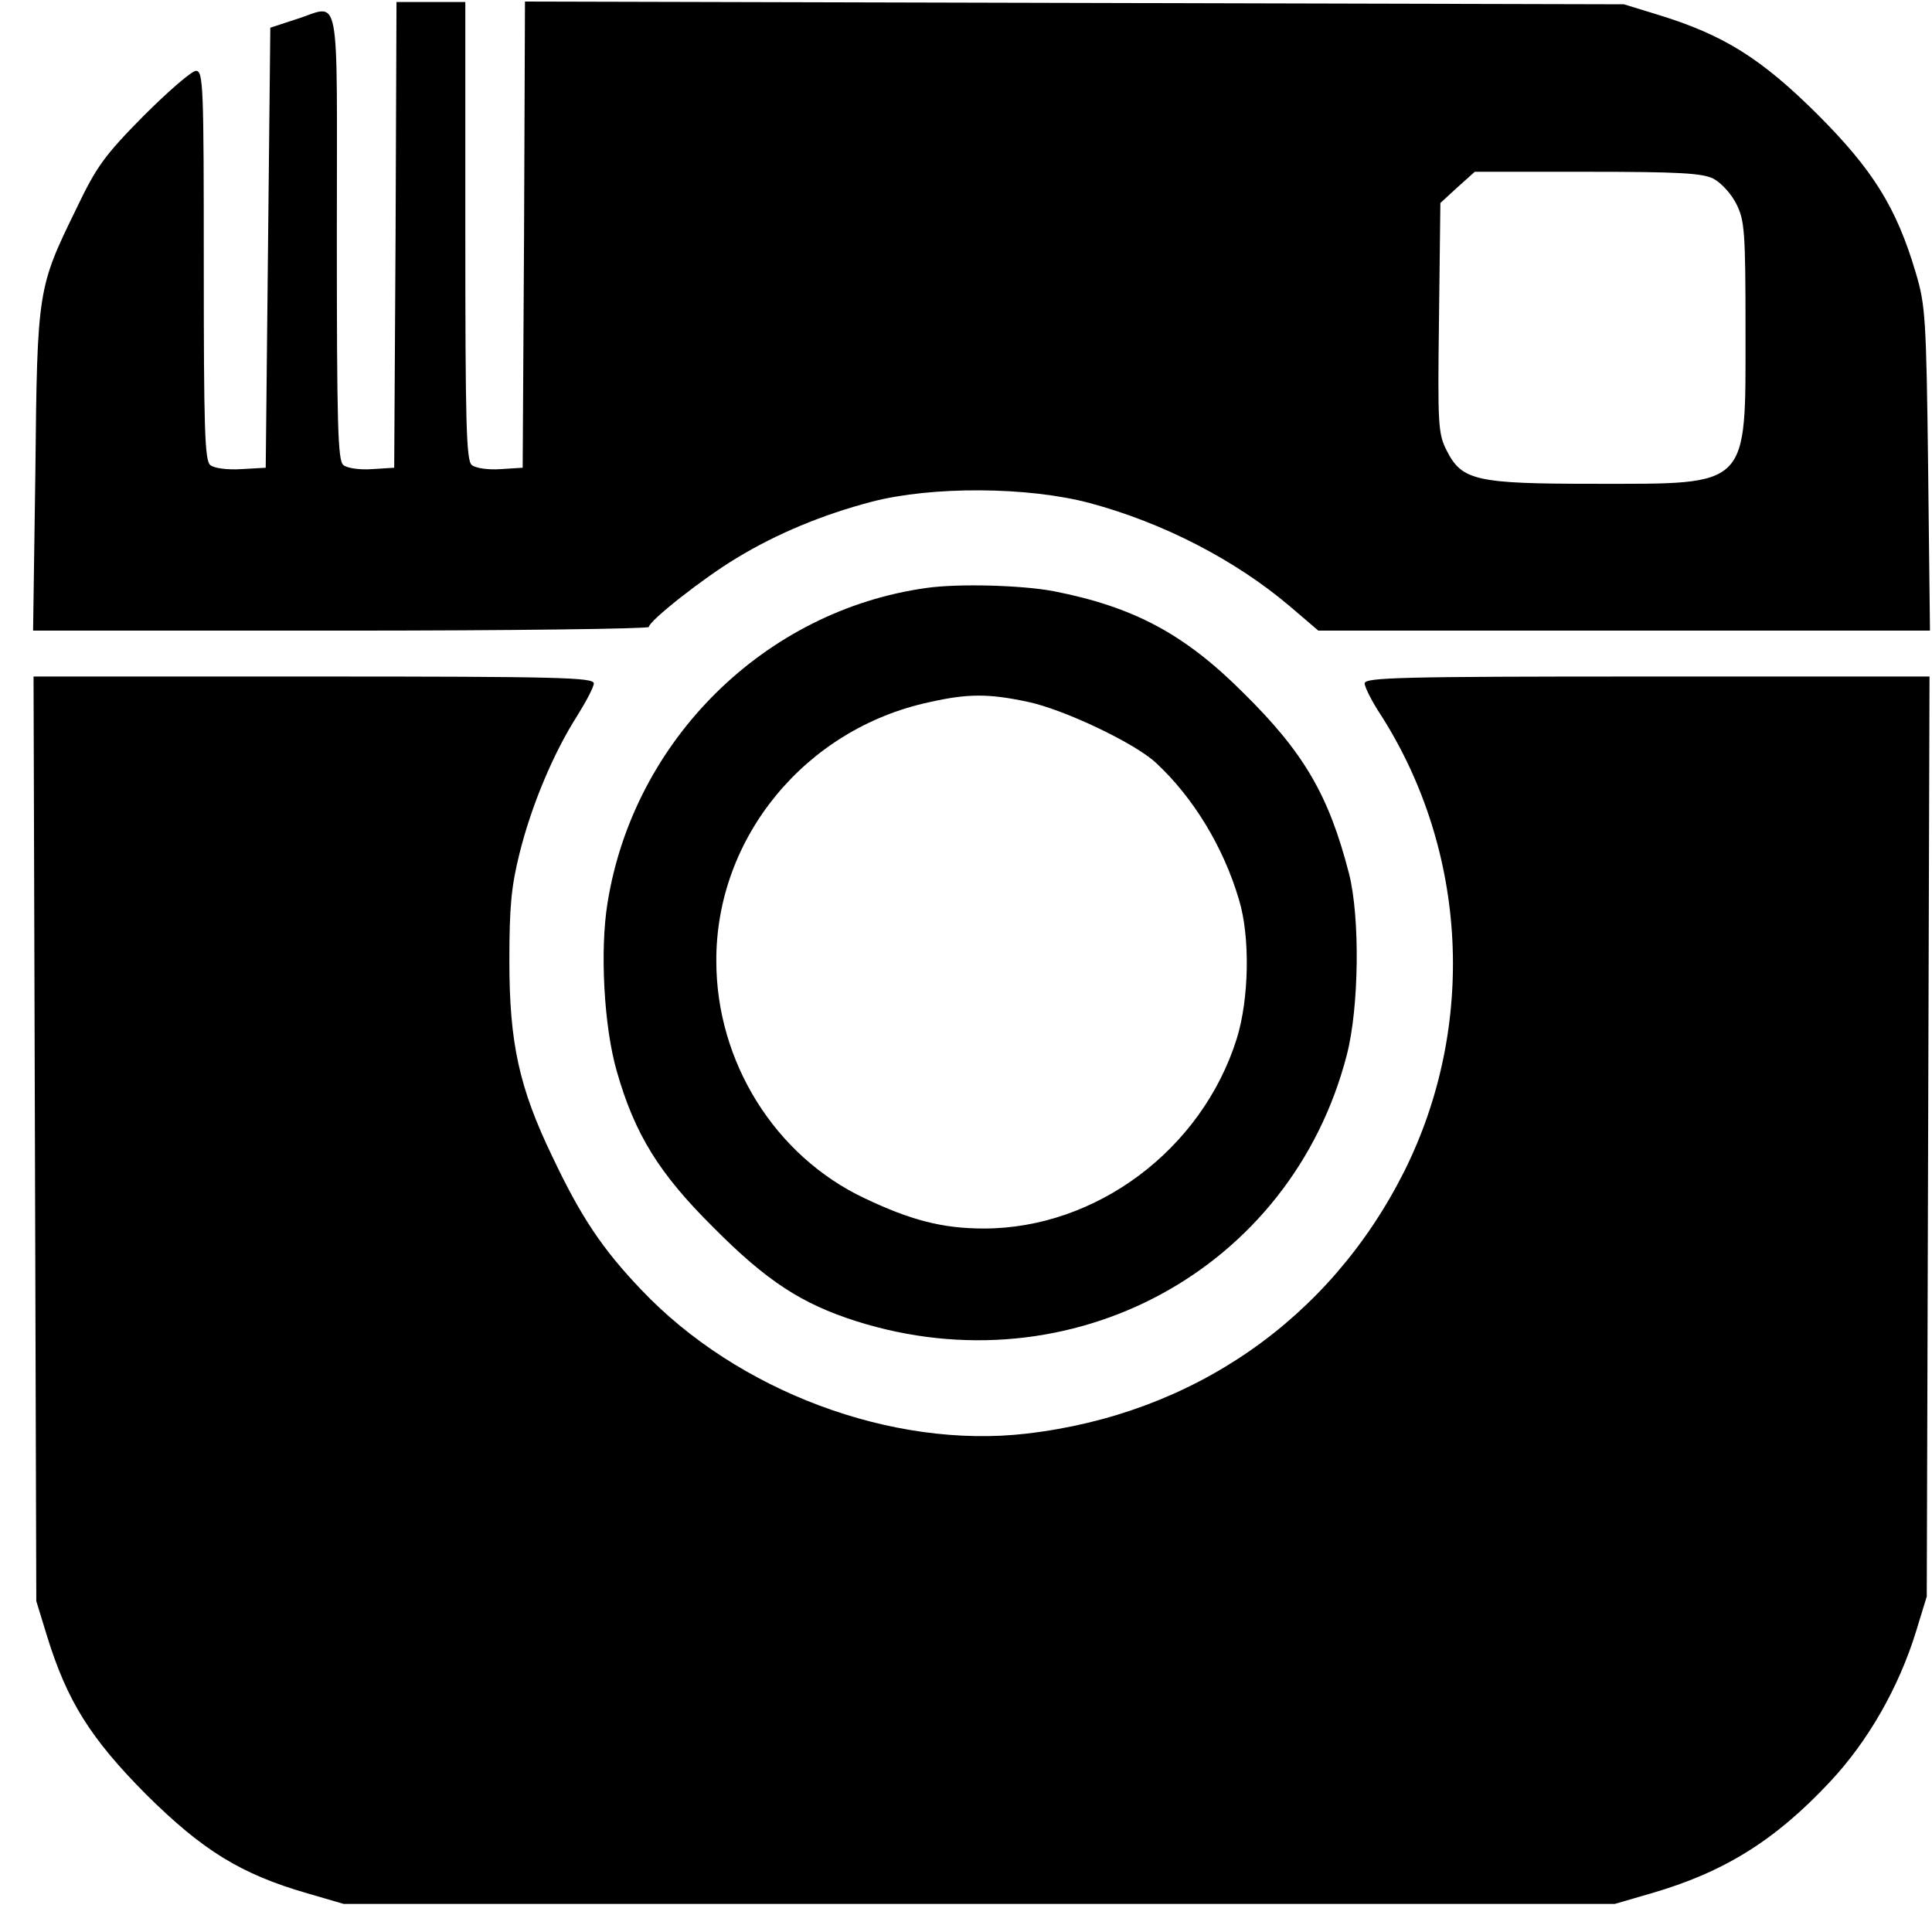 <svg xmlns:dc="http://purl.org/dc/elements/1.1/" xmlns:cc="http://creativecommons.org/ns#" xmlns:rdf="http://www.w3.org/1999/02/22-rdf-syntax-ns#" xmlns:svg="http://www.w3.org/2000/svg" xmlns="http://www.w3.org/2000/svg" id="svg2" preserveAspectRatio="xMidYMid meet" viewBox="0 0 80 80" height="100" width="100" version="1">
  <title id="title2997">
    Instagram icon
  </title>
  <defs id="defs18"/>
  <g id="g6" transform="matrix(0.019,0,0,-0.019,-8.092,88.053)" fill="#000">
    <path id="path10" d="m1288 4123-3-508-48-3c-27-2-55 2-63 9-12 10-14 90-14 500 0 555 10 502-90 471l-55-18-5-479-5-480-53-3c-31-2-60 2-68 9-12 10-14 82-14 435 0 390-1 424-17 424-9 0-60-44-114-98-86-87-103-111-147-203-84-172-85-176-89-571l-5-348 671 0c369 0 671 4 671 8 0 13 119 107 191 150 87 53 188 95 295 123 131 34 340 33 475-3 160-43 317-124 436-225l62-53 666 0 667 0-4 353c-4 329-6 357-27 427-42 142-93 224-215 346-122 121-203 172-346 216l-75 23-1197 3-1198 3-2-508-3-508-48-3c-27-2-55 2-63 9-12 10-14 91-14 510l0 499-75 0-75 0-2-507zm2872 122c17-9 39-33 50-55 18-36 20-59 20-277 0-344 11-333-329-333-258 0-289 7-322 72-19 37-20 55-17 289l3 251 37 34 38 34 245 0c201 0 251-3 275-15zM2445 3353"/>
    <path id="path12" d="m2445 3353c-352-49-638-331-695-686-17-103-8-270 20-367 39-137 92-223 210-340 117-118 193-167 312-205 468-148 948 112 1069 580 27 104 29 300 5 395-44 171-98 264-231 395-129 129-240 187-413 221-69 13-207 17-277 7zm220-248c78-16 234-90 280-133 81-75 147-183 181-298 25-82 22-218-5-304-76-241-306-413-551-413-90 0-159 18-260 66-195 92-323 297-323 517-1 269 194 506 464 564 84 19 129 19 214 1z"/>
    <path id="path14" d="m502 2153 3-1008 23-75C572 927 623 846 744 724 868 601 951 550 1096 508l79-23 1385 0 1385 0 79 23c159 46 270 115 389 242 83 88 151 206 189 330l23 75 3 1003 3 1002-616 0c-536 0-615-2-615-15 0-8 16-40 36-70 189-297 208-678 50-994-162-322-460-529-823-571-292-34-630 92-840 314-84 88-131 158-193 289-73 151-94 249-94 427 0 117 4 162 22 234 26 105 74 219 125 299 20 32 37 64 37 72 0 13-78 15-610 15l-611 0 3-1007z"/>
  </g>
</svg>
